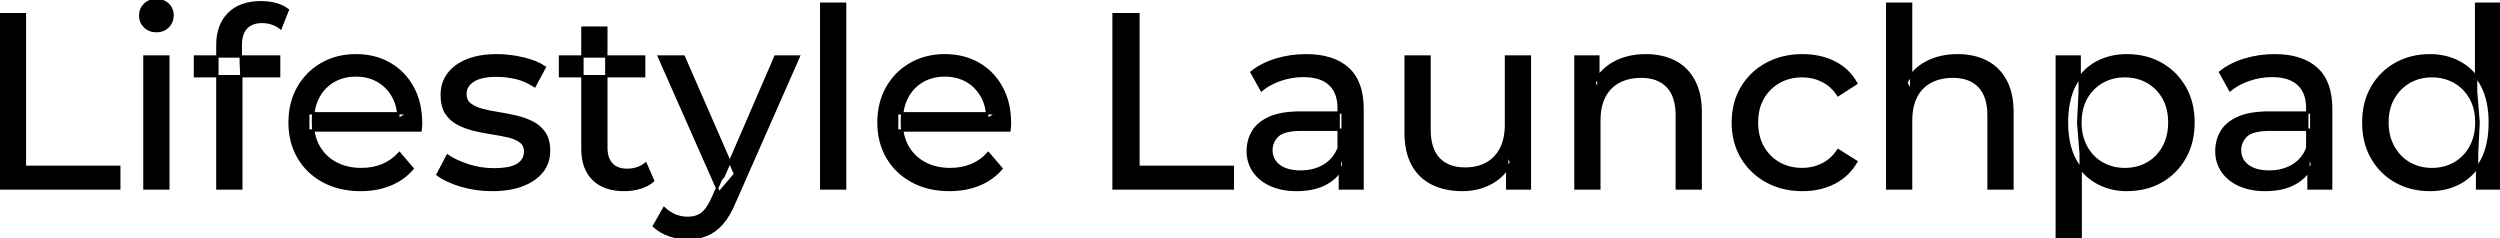 <svg width="1004" height="95.7" viewBox="0 0 1004 95.7" xmlns="http://www.w3.org/2000/svg"><g id="svgGroup" stroke-linecap="round" fill-rule="evenodd" font-size="9pt" stroke="#000000" stroke-width="0.25mm" fill="#000000" style="stroke:#000000;stroke-width:0.25mm;fill:#000000"><path d="M 168.9 52.4 L 123.8 52.4 L 123.8 45.5 L 163.9 45.5 L 160 47.9 Q 160.1 42.8 157.9 38.8 Q 155.7 34.8 151.85 32.55 Q 148 30.3 142.9 30.3 Q 137.9 30.3 134 32.55 Q 130.1 34.8 127.9 38.85 Q 125.7 42.9 125.7 48.1 L 125.7 49.7 Q 125.7 55 128.15 59.15 Q 130.6 63.3 135 65.6 Q 139.4 67.9 145.1 67.9 Q 149.8 67.9 153.65 66.3 Q 157.5 64.7 160.4 61.5 L 165.7 67.7 Q 162.1 71.9 156.75 74.1 Q 151.4 76.3 144.8 76.3 Q 136.3 76.3 129.85 72.8 Q 123.4 69.3 119.85 63.2 Q 116.3 57.1 116.3 49.2 Q 116.3 41.3 119.75 35.2 Q 123.2 29.1 129.25 25.65 Q 135.3 22.2 142.9 22.2 Q 150.6 22.2 156.5 25.6 Q 162.4 29 165.75 35.15 Q 169.1 41.3 169.1 49.5 Q 169.1 50.1 169.05 50.9 Q 169 51.7 168.9 52.4 Z M 405.4 52.4 L 360.3 52.4 L 360.3 45.5 L 400.4 45.5 L 396.5 47.9 Q 396.6 42.8 394.4 38.8 Q 392.2 34.8 388.35 32.55 Q 384.5 30.3 379.4 30.3 Q 374.4 30.3 370.5 32.55 Q 366.6 34.8 364.4 38.85 Q 362.2 42.9 362.2 48.1 L 362.2 49.7 Q 362.2 55 364.65 59.15 Q 367.1 63.3 371.5 65.6 Q 375.9 67.9 381.6 67.9 Q 386.3 67.9 390.15 66.3 Q 394 64.7 396.9 61.5 L 402.2 67.7 Q 398.6 71.9 393.25 74.1 Q 387.9 76.3 381.3 76.3 Q 372.8 76.3 366.35 72.8 Q 359.9 69.3 356.35 63.2 Q 352.8 57.1 352.8 49.2 Q 352.8 41.3 356.25 35.2 Q 359.7 29.1 365.75 25.65 Q 371.8 22.2 379.4 22.2 Q 387.1 22.2 393 25.6 Q 398.9 29 402.25 35.15 Q 405.6 41.3 405.6 49.5 Q 405.6 50.1 405.55 50.9 Q 405.5 51.7 405.4 52.4 Z M 767.5 75.7 L 757.9 75.7 L 757.9 1.5 L 767.5 1.5 L 767.5 37 L 765.6 33.2 Q 768.2 28 773.6 25.1 Q 779 22.2 786.2 22.2 Q 792.7 22.2 797.65 24.7 Q 802.6 27.2 805.4 32.3 Q 808.2 37.4 808.2 45.2 L 808.2 75.7 L 798.6 75.7 L 798.6 46.3 Q 798.6 38.6 794.85 34.7 Q 791.1 30.8 784.3 30.8 Q 779.2 30.8 775.4 32.8 Q 771.6 34.8 769.55 38.7 Q 767.5 42.6 767.5 48.4 L 767.5 75.7 Z M 642.3 75.7 L 632.7 75.7 L 632.7 22.7 L 641.9 22.7 L 641.9 37 L 640.4 33.2 Q 643 28 648.4 25.1 Q 653.8 22.2 661 22.2 Q 667.5 22.2 672.45 24.7 Q 677.4 27.2 680.2 32.3 Q 683 37.4 683 45.2 L 683 75.7 L 673.4 75.7 L 673.4 46.3 Q 673.4 38.6 669.65 34.7 Q 665.9 30.8 659.1 30.8 Q 654 30.8 650.2 32.8 Q 646.4 34.8 644.35 38.7 Q 642.3 42.6 642.3 48.4 L 642.3 75.7 Z M 564.5 53.2 L 564.5 22.7 L 574.1 22.7 L 574.1 52.1 Q 574.1 59.9 577.85 63.8 Q 581.6 67.7 588.4 67.7 Q 593.4 67.7 597.1 65.65 Q 600.8 63.6 602.8 59.65 Q 604.8 55.7 604.8 50.1 L 604.8 22.7 L 614.4 22.7 L 614.4 75.7 L 605.3 75.7 L 605.3 61.4 L 606.8 65.2 Q 604.2 70.5 599 73.4 Q 593.8 76.3 587.3 76.3 Q 580.5 76.3 575.35 73.8 Q 570.2 71.3 567.35 66.15 Q 564.5 61 564.5 53.2 Z M 175.7 70.1 L 179.7 62.5 Q 183.1 64.8 188.1 66.4 Q 193.1 68 198.3 68 Q 205 68 207.95 66.1 Q 210.9 64.2 210.9 60.8 Q 210.9 58.3 209.1 56.9 Q 207.3 55.5 204.35 54.8 Q 201.4 54.1 197.8 53.55 Q 194.2 53 190.6 52.15 Q 187 51.3 184 49.75 Q 181 48.2 179.2 45.45 Q 177.4 42.7 177.4 38.1 Q 177.4 33.3 180.1 29.7 Q 182.8 26.1 187.75 24.15 Q 192.7 22.2 199.5 22.2 Q 204.7 22.2 210.05 23.45 Q 215.4 24.7 218.8 27 L 214.7 34.6 Q 211.1 32.2 207.2 31.3 Q 203.3 30.4 199.4 30.4 Q 193.1 30.4 190 32.45 Q 186.9 34.5 186.9 37.7 Q 186.9 40.4 188.75 41.85 Q 190.6 43.3 193.55 44.1 Q 196.5 44.9 200.1 45.45 Q 203.7 46 207.3 46.85 Q 210.9 47.7 213.85 49.2 Q 216.8 50.7 218.65 53.4 Q 220.5 56.1 220.5 60.6 Q 220.5 65.4 217.7 68.9 Q 214.9 72.4 209.8 74.35 Q 204.7 76.3 197.6 76.3 Q 191 76.3 185.05 74.5 Q 179.1 72.7 175.7 70.1 Z M 745.5 33.5 L 738.2 38.2 Q 735.6 34.3 731.85 32.45 Q 728.1 30.6 723.8 30.6 Q 718.6 30.6 714.5 32.9 Q 710.4 35.2 708 39.35 Q 705.6 43.5 705.6 49.2 Q 705.6 54.9 708 59.1 Q 710.4 63.3 714.5 65.6 Q 718.6 67.9 723.8 67.9 Q 728.1 67.9 731.85 66.05 Q 735.6 64.2 738.2 60.3 L 745.5 64.9 Q 742.4 70.4 736.75 73.35 Q 731.1 76.3 723.9 76.3 Q 715.8 76.3 709.45 72.8 Q 703.1 69.3 699.5 63.2 Q 695.9 57.1 695.9 49.2 Q 695.9 41.3 699.5 35.2 Q 703.1 29.1 709.45 25.65 Q 715.8 22.2 723.9 22.2 Q 731.1 22.2 736.75 25.05 Q 742.4 27.9 745.5 33.5 Z M 47.9 75.7 L 0 75.7 L 0 5.7 L 10 5.7 L 10 67 L 47.9 67 L 47.9 75.7 Z M 495.1 75.7 L 447.2 75.7 L 447.2 5.7 L 457.2 5.7 L 457.2 67 L 495.1 67 L 495.1 75.7 Z M 262.6 90.8 L 266.7 83.6 Q 268.7 85.5 271.1 86.5 Q 273.5 87.5 276.2 87.5 Q 279.7 87.5 282 85.7 Q 284.3 83.9 286.3 79.3 L 289.6 72 L 290.6 70.8 L 311.4 22.7 L 320.8 22.7 L 295.1 81 Q 292.8 86.6 289.95 89.8 Q 287.1 93 283.7 94.35 Q 280.3 95.7 276.2 95.7 Q 272.4 95.7 268.8 94.45 Q 265.2 93.2 262.6 90.8 Z M 96.9 75.7 L 87.3 75.7 L 87.3 18 Q 87.3 10.2 91.85 5.55 Q 96.4 0.9 104.8 0.9 Q 107.9 0.9 110.75 1.65 Q 113.6 2.4 115.6 4 L 112.7 11.3 Q 111.2 10.1 109.3 9.45 Q 107.4 8.8 105.3 8.8 Q 101.1 8.8 98.9 11.15 Q 96.7 13.5 96.7 18.1 L 96.7 25.2 L 96.9 29.6 L 96.9 75.7 Z M 547.2 75.7 L 538.1 75.7 L 538.1 64.5 L 537.6 62.4 L 537.6 43.3 Q 537.6 37.2 534.05 33.85 Q 530.5 30.5 523.4 30.5 Q 518.7 30.5 514.2 32.05 Q 509.7 33.6 506.6 36.2 L 502.6 29 Q 506.7 25.7 512.45 23.95 Q 518.2 22.2 524.5 22.2 Q 535.4 22.2 541.3 27.5 Q 547.2 32.8 547.2 43.7 L 547.2 75.7 Z M 936.2 75.7 L 927.1 75.7 L 927.1 64.5 L 926.6 62.4 L 926.6 43.3 Q 926.6 37.2 923.05 33.85 Q 919.5 30.5 912.4 30.5 Q 907.7 30.5 903.2 32.05 Q 898.7 33.6 895.6 36.2 L 891.6 29 Q 895.7 25.7 901.45 23.95 Q 907.2 22.2 913.5 22.2 Q 924.4 22.2 930.3 27.5 Q 936.2 32.8 936.2 43.7 L 936.2 75.7 Z M 522.4 45.2 L 539.2 45.2 L 539.2 52.1 L 522.8 52.1 Q 515.6 52.1 513.1 54.5 Q 510.6 56.9 510.6 60.3 Q 510.6 64.2 513.7 66.55 Q 516.8 68.9 522.3 68.9 Q 527.7 68.9 531.75 66.5 Q 535.8 64.1 537.6 59.5 L 539.5 66.1 Q 537.6 70.8 532.8 73.55 Q 528 76.3 520.7 76.3 Q 514.8 76.3 510.35 74.3 Q 505.9 72.3 503.5 68.75 Q 501.1 65.2 501.1 60.7 Q 501.1 56.4 503.15 52.9 Q 505.2 49.4 509.85 47.3 Q 514.5 45.2 522.4 45.2 Z M 911.4 45.2 L 928.2 45.2 L 928.2 52.1 L 911.8 52.1 Q 904.6 52.1 902.1 54.5 Q 899.6 56.9 899.6 60.3 Q 899.6 64.2 902.7 66.55 Q 905.8 68.9 911.3 68.9 Q 916.7 68.9 920.75 66.5 Q 924.8 64.1 926.6 59.5 L 928.5 66.1 Q 926.6 70.8 921.8 73.55 Q 917 76.3 909.7 76.3 Q 903.8 76.3 899.35 74.3 Q 894.9 72.3 892.5 68.75 Q 890.1 65.2 890.1 60.7 Q 890.1 56.4 892.15 52.9 Q 894.2 49.4 898.85 47.3 Q 903.5 45.2 911.4 45.2 Z M 233.9 59.7 L 233.9 11.1 L 243.5 11.1 L 243.5 59.3 Q 243.5 63.6 245.65 65.9 Q 247.8 68.2 251.8 68.2 Q 256.3 68.2 259.3 65.7 L 262.3 72.6 Q 260.1 74.5 257.05 75.4 Q 254 76.3 250.7 76.3 Q 242.7 76.3 238.3 72 Q 233.9 67.7 233.9 59.7 Z M 339.4 75.7 L 329.8 75.7 L 329.8 1.5 L 339.4 1.5 L 339.4 75.7 Z M 1004 75.7 L 994.8 75.7 L 994.8 61.4 L 995.4 49.1 L 994.4 36.8 L 994.4 1.5 L 1004 1.5 L 1004 75.7 Z M 975.9 76.3 Q 968.2 76.3 962.15 72.9 Q 956.1 69.5 952.6 63.4 Q 949.1 57.3 949.1 49.2 Q 949.1 41.1 952.6 35.05 Q 956.1 29 962.15 25.6 Q 968.2 22.2 975.9 22.2 Q 982.6 22.2 988 25.2 Q 993.4 28.2 996.65 34.2 Q 999.9 40.2 999.9 49.2 Q 999.9 58.2 996.75 64.2 Q 993.6 70.2 988.2 73.25 Q 982.8 76.3 975.9 76.3 Z M 854.1 76.3 Q 847.5 76.3 842.05 73.25 Q 836.6 70.2 833.35 64.2 Q 830.1 58.2 830.1 49.2 Q 830.1 40.2 833.25 34.2 Q 836.4 28.2 841.85 25.2 Q 847.3 22.2 854.1 22.2 Q 861.9 22.2 867.9 25.6 Q 873.9 29 877.4 35.05 Q 880.9 41.1 880.9 49.2 Q 880.9 57.3 877.4 63.4 Q 873.9 69.5 867.9 72.9 Q 861.9 76.3 854.1 76.3 Z M 835.6 95.1 L 826 95.1 L 826 22.7 L 835.2 22.7 L 835.2 37 L 834.6 49.3 L 835.6 61.6 L 835.6 95.1 Z M 295.2 69.9 L 288.8 77.4 L 264.6 22.7 L 274.6 22.7 L 295.2 69.9 Z M 67.6 75.7 L 58 75.7 L 58 22.7 L 67.6 22.7 L 67.6 75.7 Z M 853.3 67.9 Q 858.4 67.9 862.45 65.6 Q 866.5 63.3 868.85 59.05 Q 871.2 54.8 871.2 49.2 Q 871.2 43.5 868.85 39.35 Q 866.5 35.2 862.45 32.9 Q 858.4 30.6 853.3 30.6 Q 848.3 30.6 844.25 32.9 Q 840.2 35.2 837.85 39.35 Q 835.5 43.5 835.5 49.2 Q 835.5 54.8 837.85 59.05 Q 840.2 63.3 844.25 65.6 Q 848.3 67.9 853.3 67.9 Z M 976.7 67.9 Q 981.7 67.9 985.75 65.6 Q 989.8 63.3 992.15 59.05 Q 994.5 54.8 994.5 49.2 Q 994.5 43.5 992.15 39.35 Q 989.8 35.2 985.75 32.9 Q 981.7 30.6 976.7 30.6 Q 971.6 30.6 967.6 32.9 Q 963.6 35.2 961.2 39.35 Q 958.8 43.5 958.8 49.2 Q 958.8 54.8 961.2 59.05 Q 963.6 63.3 967.6 65.6 Q 971.6 67.9 976.7 67.9 Z M 112.1 30.6 L 78.3 30.6 L 78.3 22.7 L 112.1 22.7 L 112.1 30.6 Z M 258.7 30.6 L 224.9 30.6 L 224.9 22.7 L 258.7 22.7 L 258.7 30.6 Z M 62.8 12.5 Q 60 12.5 58.15 10.7 Q 56.3 8.9 56.3 6.3 Q 56.3 3.6 58.15 1.8 Q 60 0 62.8 0 Q 65.6 0 67.45 1.75 Q 69.3 3.5 69.3 6.1 Q 69.3 8.8 67.5 10.65 Q 65.7 12.5 62.8 12.5 Z" vector-effect="non-scaling-stroke"/></g></svg>